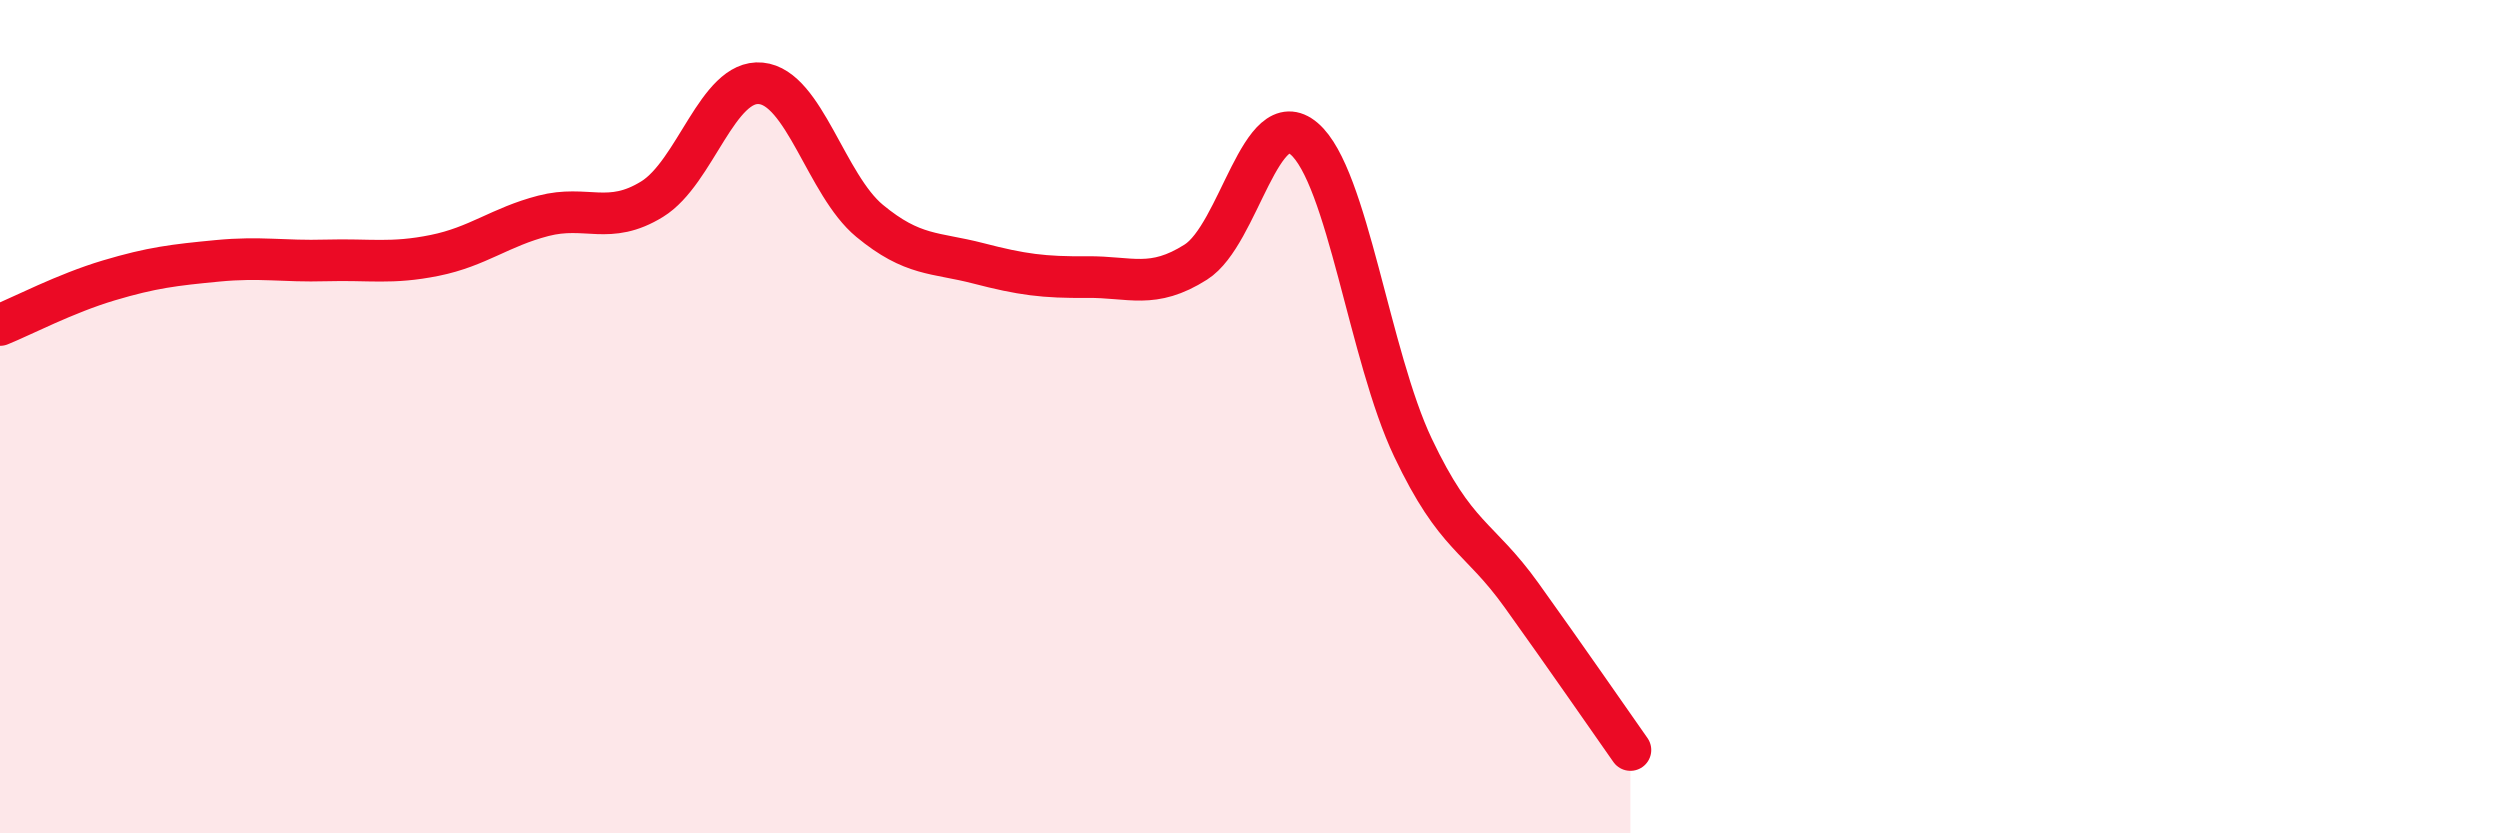 
    <svg width="60" height="20" viewBox="0 0 60 20" xmlns="http://www.w3.org/2000/svg">
      <path
        d="M 0,7.8 C 0.52,7.59 1.57,7.04 2.61,6.73 C 3.65,6.42 4.18,6.36 5.22,6.26 C 6.26,6.16 6.79,6.28 7.83,6.25 C 8.87,6.22 9.39,6.34 10.43,6.13 C 11.47,5.92 12,5.45 13.04,5.18 C 14.08,4.91 14.61,5.42 15.65,4.78 C 16.69,4.14 17.22,1.9 18.26,2 C 19.3,2.1 19.83,4.44 20.87,5.3 C 21.91,6.16 22.44,6.05 23.48,6.32 C 24.52,6.59 25.05,6.66 26.09,6.65 C 27.13,6.64 27.66,6.95 28.7,6.29 C 29.74,5.63 30.26,2.44 31.3,3.33 C 32.34,4.22 32.87,8.55 33.91,10.74 C 34.95,12.93 35.48,12.84 36.52,14.29 C 37.56,15.74 38.61,17.26 39.13,18L39.13 20L0 20Z"
        fill="#EB0A25"
        opacity="0.1"
        stroke-linecap="round"
        stroke-linejoin="round"
      />
      <path
        d="M 0,7.8 C 0.52,7.59 1.57,7.04 2.61,6.73 C 3.65,6.42 4.18,6.36 5.22,6.26 C 6.26,6.16 6.79,6.28 7.83,6.25 C 8.87,6.22 9.39,6.34 10.43,6.13 C 11.47,5.92 12,5.45 13.04,5.18 C 14.08,4.91 14.61,5.42 15.65,4.78 C 16.69,4.14 17.22,1.9 18.26,2 C 19.3,2.1 19.83,4.44 20.87,5.3 C 21.91,6.16 22.44,6.05 23.48,6.32 C 24.52,6.59 25.05,6.66 26.09,6.65 C 27.13,6.64 27.66,6.95 28.7,6.29 C 29.74,5.63 30.26,2.44 31.3,3.33 C 32.34,4.22 32.87,8.55 33.91,10.74 C 34.95,12.93 35.48,12.84 36.52,14.29 C 37.56,15.74 38.61,17.26 39.13,18"
        stroke="#EB0A25"
        stroke-width="1"
        fill="none"
        stroke-linecap="round"
        stroke-linejoin="round"
      />
    </svg>
  